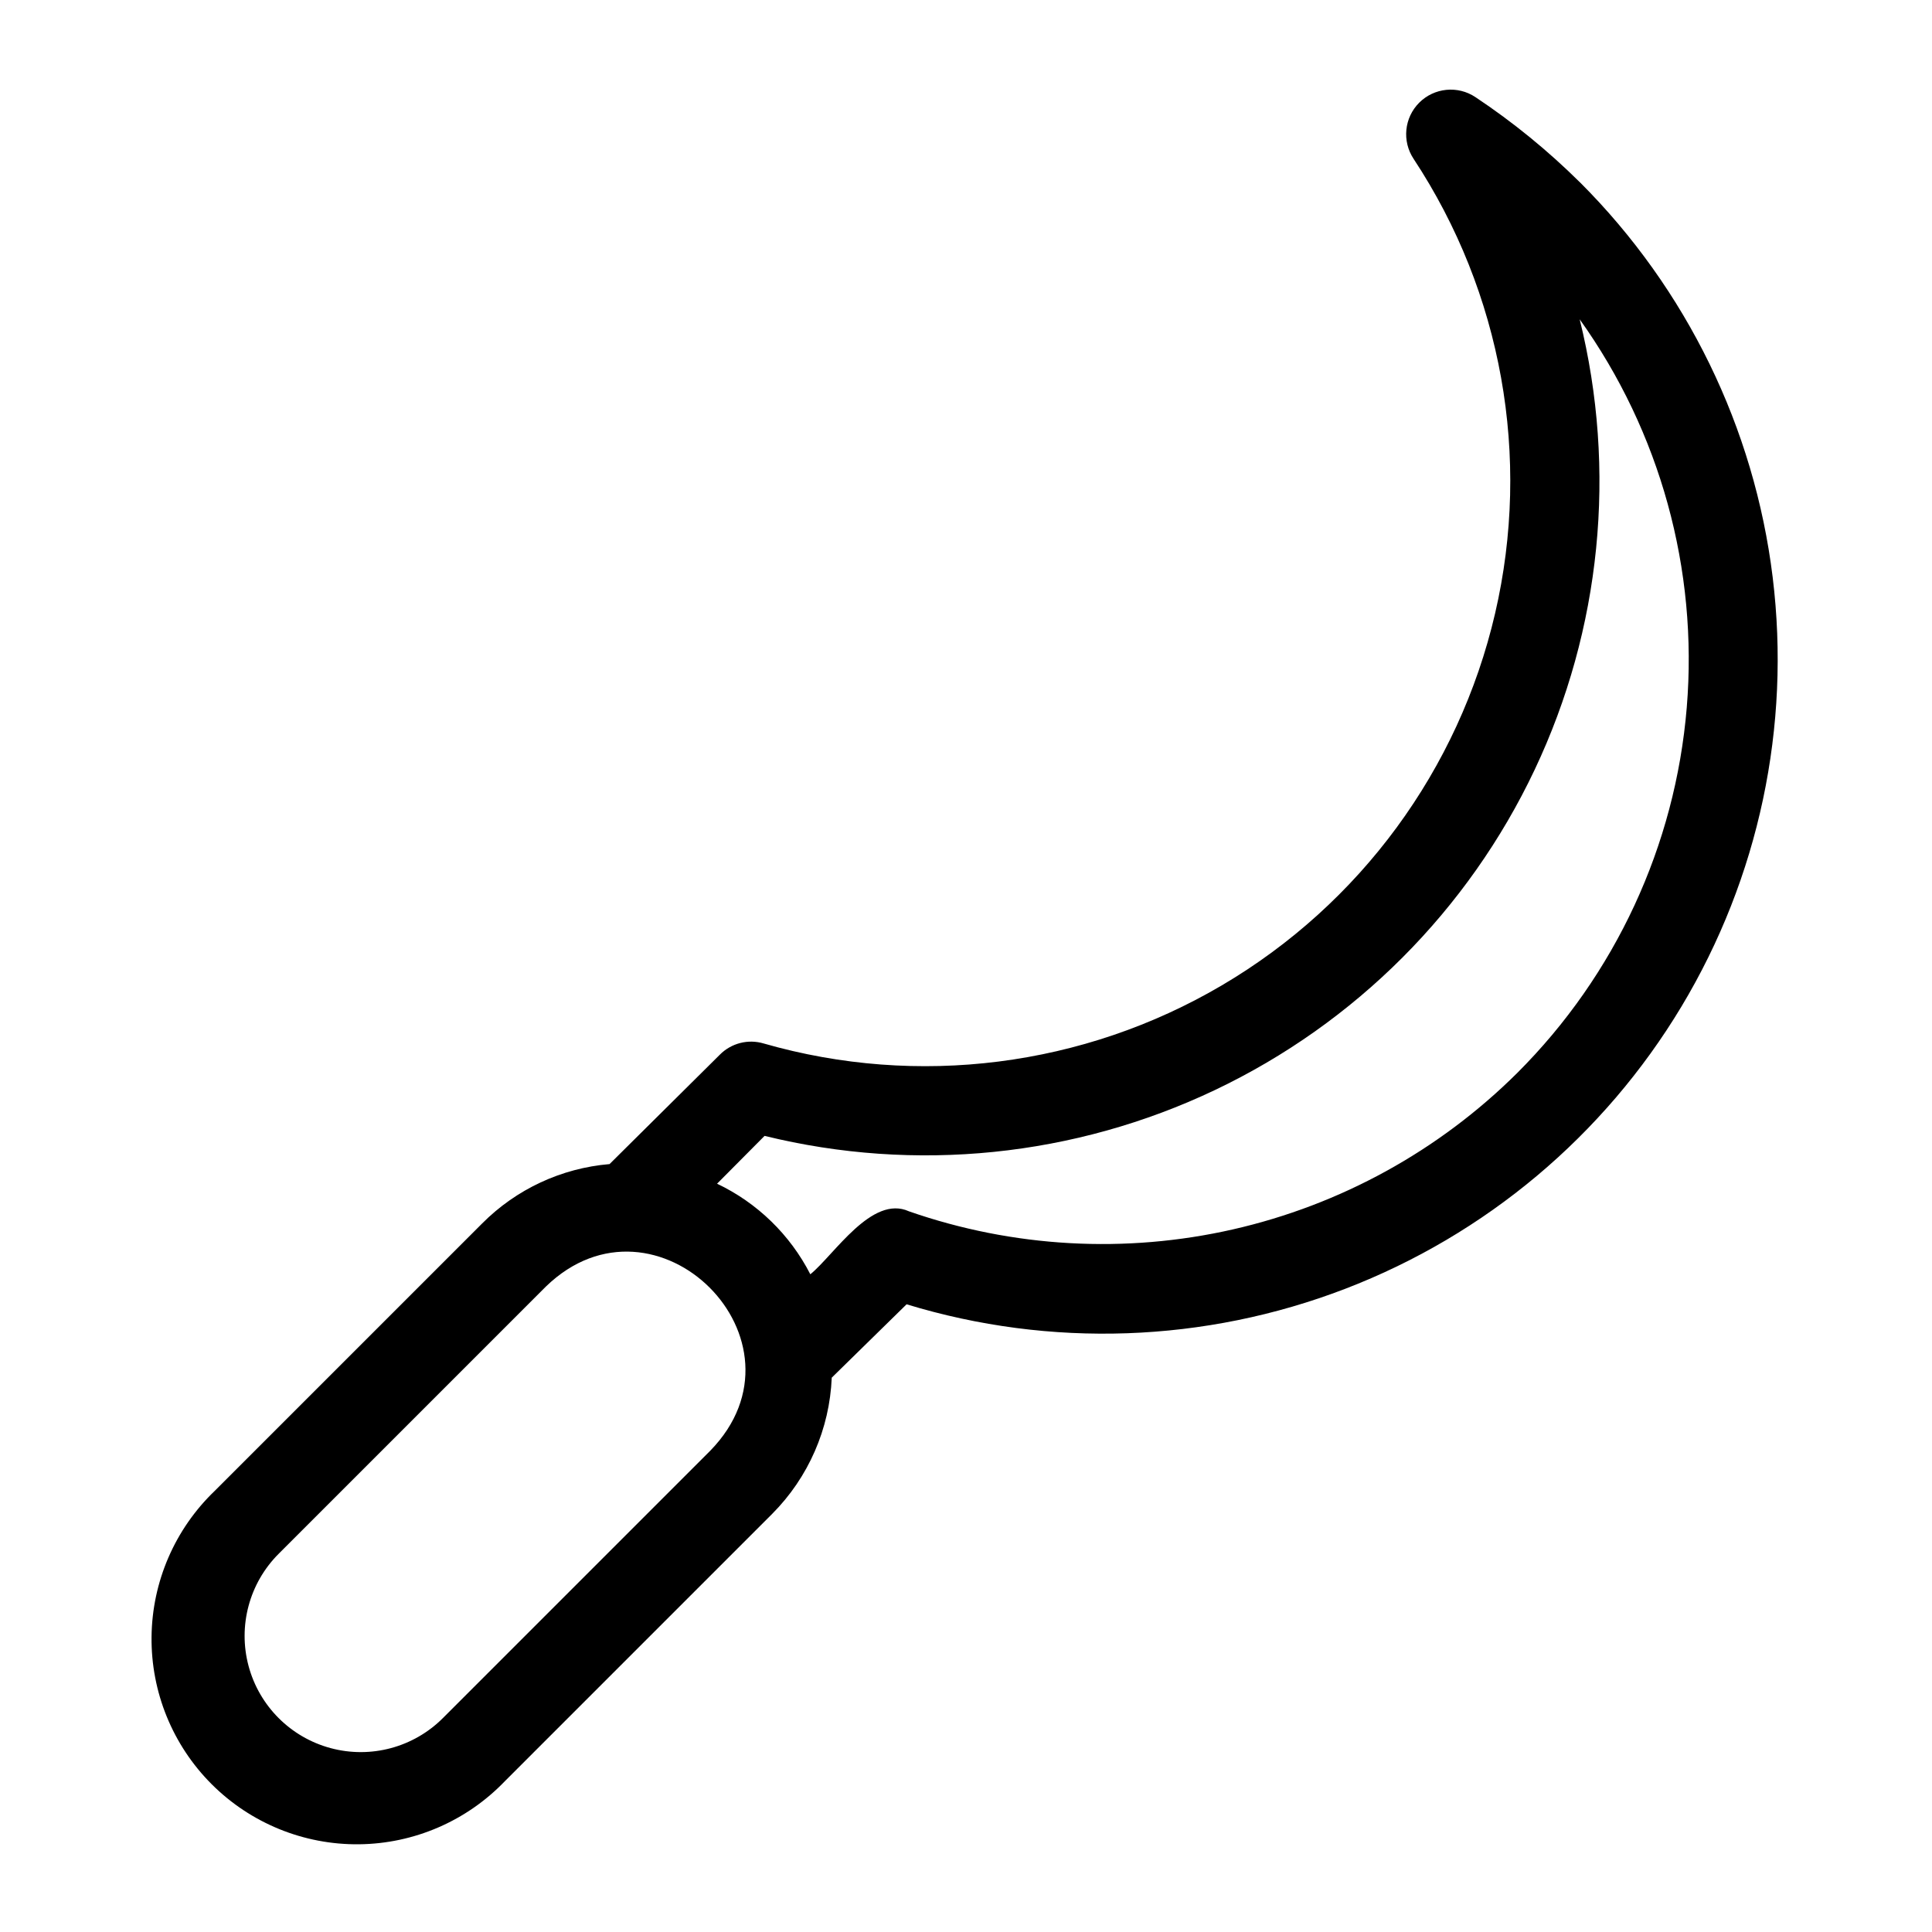 <?xml version="1.0" encoding="UTF-8"?>
<!-- Uploaded to: SVG Repo, www.svgrepo.com, Generator: SVG Repo Mixer Tools -->
<svg fill="#000000" width="800px" height="800px" version="1.1" viewBox="144 144 512 512" xmlns="http://www.w3.org/2000/svg">
 <path d="m562.79 192.41c-8.508-8.441-17.812-16.035-27.789-22.672-4.684-3.121-10.918-2.504-14.898 1.477-3.977 3.981-4.594 10.215-1.477 14.898 23.402 35.488 31.207 79.027 21.594 120.43-9.613 41.41-35.805 77.055-72.449 98.605-36.641 21.551-80.523 27.113-121.38 15.387-4.137-1.238-8.621-0.086-11.652 2.992l-29.203 28.969c-12.77 1.078-24.738 6.656-33.773 15.746l-70.848 70.848c-10.559 10.121-16.602 24.066-16.754 38.695-0.156 14.625 5.582 28.699 15.926 39.043s24.418 16.082 39.043 15.926c14.629-0.152 28.574-6.195 38.695-16.754l70.848-70.848c9.57-9.629 15.188-22.492 15.746-36.055l19.836-19.445c38.125 11.637 79.047 10.191 116.25-4.109 37.207-14.297 68.57-40.621 89.094-74.793 20.523-34.172 29.031-74.223 24.176-113.79-4.859-39.566-22.805-76.367-50.984-104.56zm-230.57 336.05-70.848 70.848c-7.773 7.777-19.109 10.816-29.73 7.969-10.625-2.848-18.922-11.145-21.77-21.766-2.844-10.625 0.191-21.957 7.969-29.734l70.848-70.848c29.129-28.184 71.949 14.406 43.531 43.531zm213.88-100.13c-20.73 20.613-46.84 34.98-75.348 41.469-28.504 6.484-58.262 4.828-85.871-4.785-9.84-4.488-19.836 11.57-26.137 16.688l0.004 0.004c-5.379-10.504-14.066-18.941-24.719-24.012l12.594-12.676v0.004c39.992 9.828 82.148 5.539 119.34-12.148 37.188-17.684 67.125-47.676 84.742-84.895 17.613-37.223 21.828-79.387 11.926-119.36 21.348 29.852 31.402 66.312 28.375 102.89-3.027 36.574-18.941 70.887-44.906 96.82z"/>
</svg>